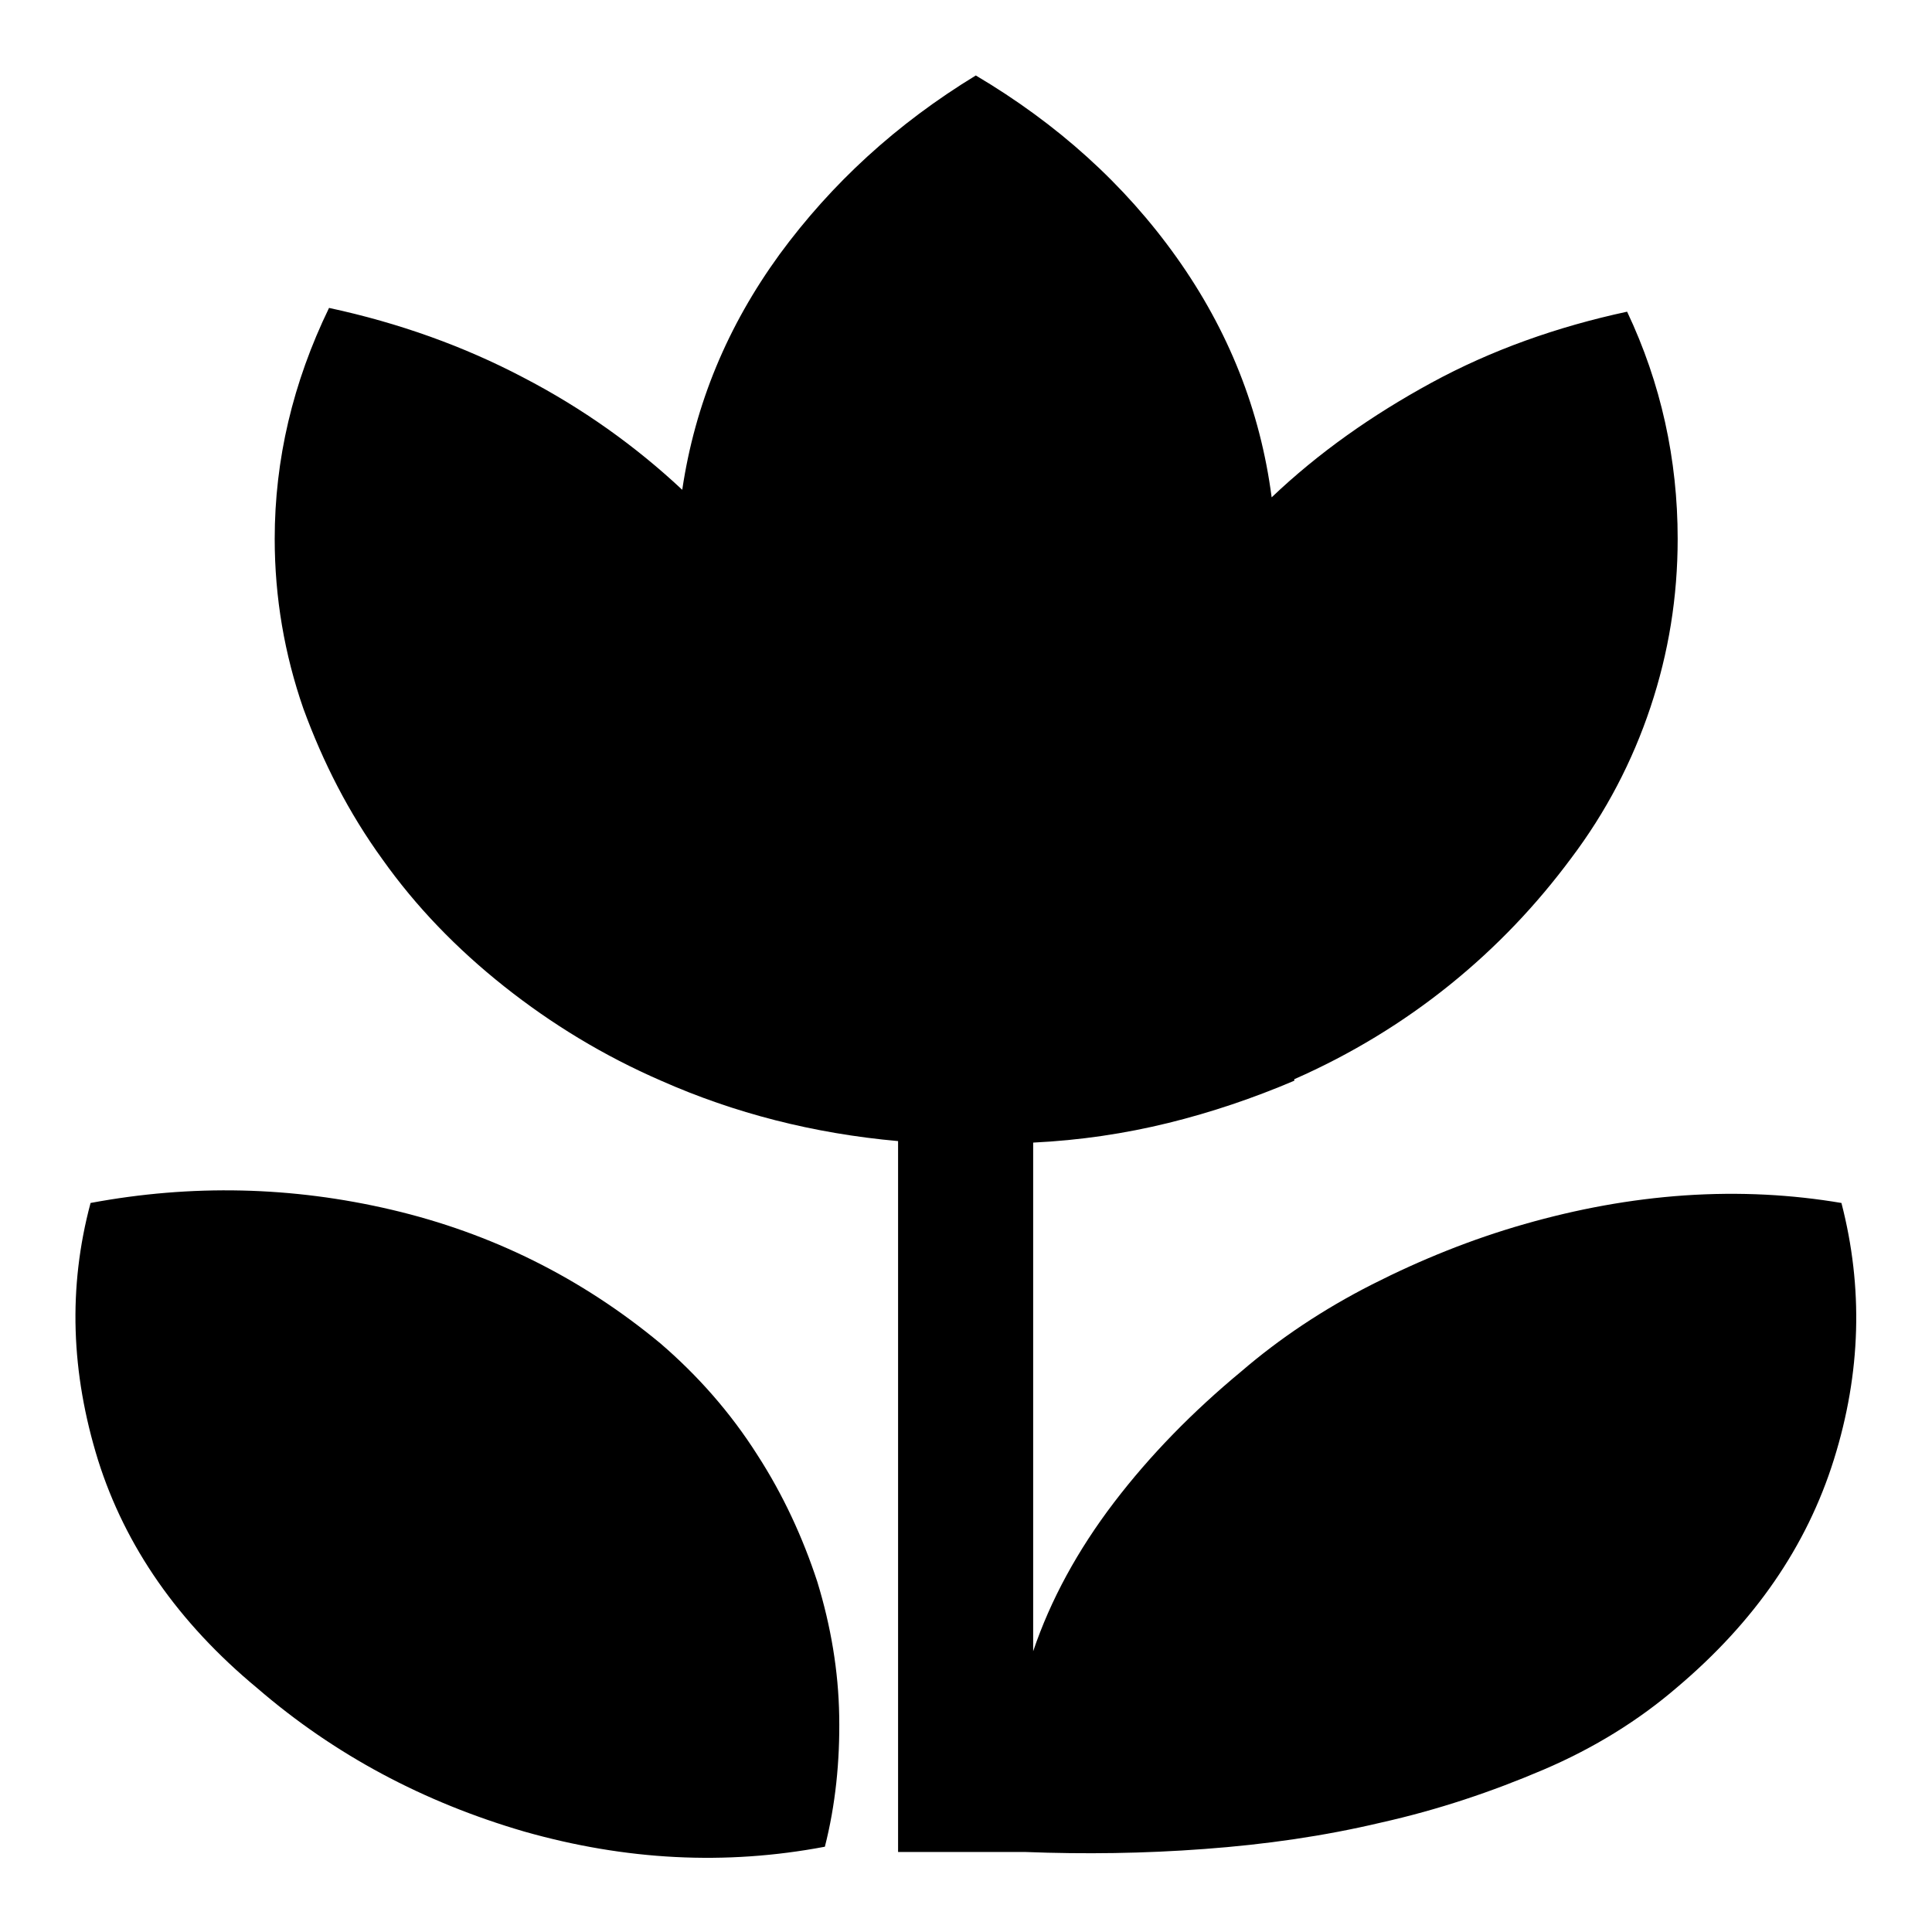 <?xml version="1.0" encoding="utf-8"?>
<!-- Svg Vector Icons : http://www.onlinewebfonts.com/icon -->
<!DOCTYPE svg PUBLIC "-//W3C//DTD SVG 1.1//EN" "http://www.w3.org/Graphics/SVG/1.1/DTD/svg11.dtd">
<svg version="1.1" xmlns="http://www.w3.org/2000/svg" xmlns:xlink="http://www.w3.org/1999/xlink" x="0px" y="0px" viewBox="0 0 256 256" enable-background="new 0 0 256 256" xml:space="preserve">
<g><g><path fill="#000000" d="M12,159.4c13.4-2.5,26.7-2.2,39.9,0.9s25.1,9,35.6,17.7c5,4.3,9.3,9.2,12.8,14.7c3.5,5.4,6.1,11.1,8,16.9c1.8,5.9,2.8,11.8,2.9,17.8c0.1,6-0.5,11.8-1.9,17.3c-13.2,2.5-26.4,1.8-39.8-2c-13.4-3.9-25.2-10.2-35.4-19c-10.5-8.7-17.5-18.8-21.1-30.2C9.4,181.9,9,170.6,12,159.4L12,159.4L12,159.4z M244,159.4c2.9,11.2,2.6,22.5-1,34s-10.5,21.5-20.8,30.2c-5,4.3-10.9,8-17.7,10.9c-6.8,2.9-13.9,5.3-21.5,7c-7.6,1.8-15.3,2.9-23.4,3.5c-8,0.6-15.9,0.7-23.7,0.4h-16.9v-94.2c-11.2-1-21.7-3.7-31.4-8c-7.6-3.3-14.5-7.5-20.8-12.5c-6.3-5-11.7-10.6-16.1-16.8c-4.5-6.2-7.9-12.9-10.5-20c-2.5-7.2-3.8-14.7-3.8-22.5c0-10.5,2.4-20.7,7.2-30.6c9.3,2,17.9,5.1,25.7,9.2c7.9,4.1,14.9,9.1,21.1,14.9c1.7-11.4,6-21.7,12.9-31.2c6.9-9.4,15.5-17.3,26-23.7c10.8,6.4,19.7,14.4,26.6,24.1c6.9,9.7,11.1,20.3,12.6,31.8c6.2-5.9,13.3-10.9,21.2-15.2c7.9-4.3,16.6-7.4,25.9-9.4c4.5,9.5,6.7,19.6,6.7,30.1c0,7.7-1.2,15.1-3.6,22.3c-2.4,7.2-5.9,13.9-10.5,20c-4.6,6.2-9.9,11.8-16.1,16.8c-6.2,5-13.1,9.2-20.6,12.5v0.2c-5.4,2.3-11,4.2-16.7,5.6c-5.7,1.4-11.7,2.3-17.9,2.6v67.4c2.3-6.8,5.9-13.4,10.7-19.7c4.8-6.3,10.5-12.1,16.9-17.4c5-4.3,10.8-8.2,17.3-11.5c6.5-3.3,13.2-6,20.2-8c7-2,14-3.3,21.2-3.8C230.6,157.9,237.5,158.3,244,159.4L244,159.4L244,159.4z"/></g></g>
</svg>